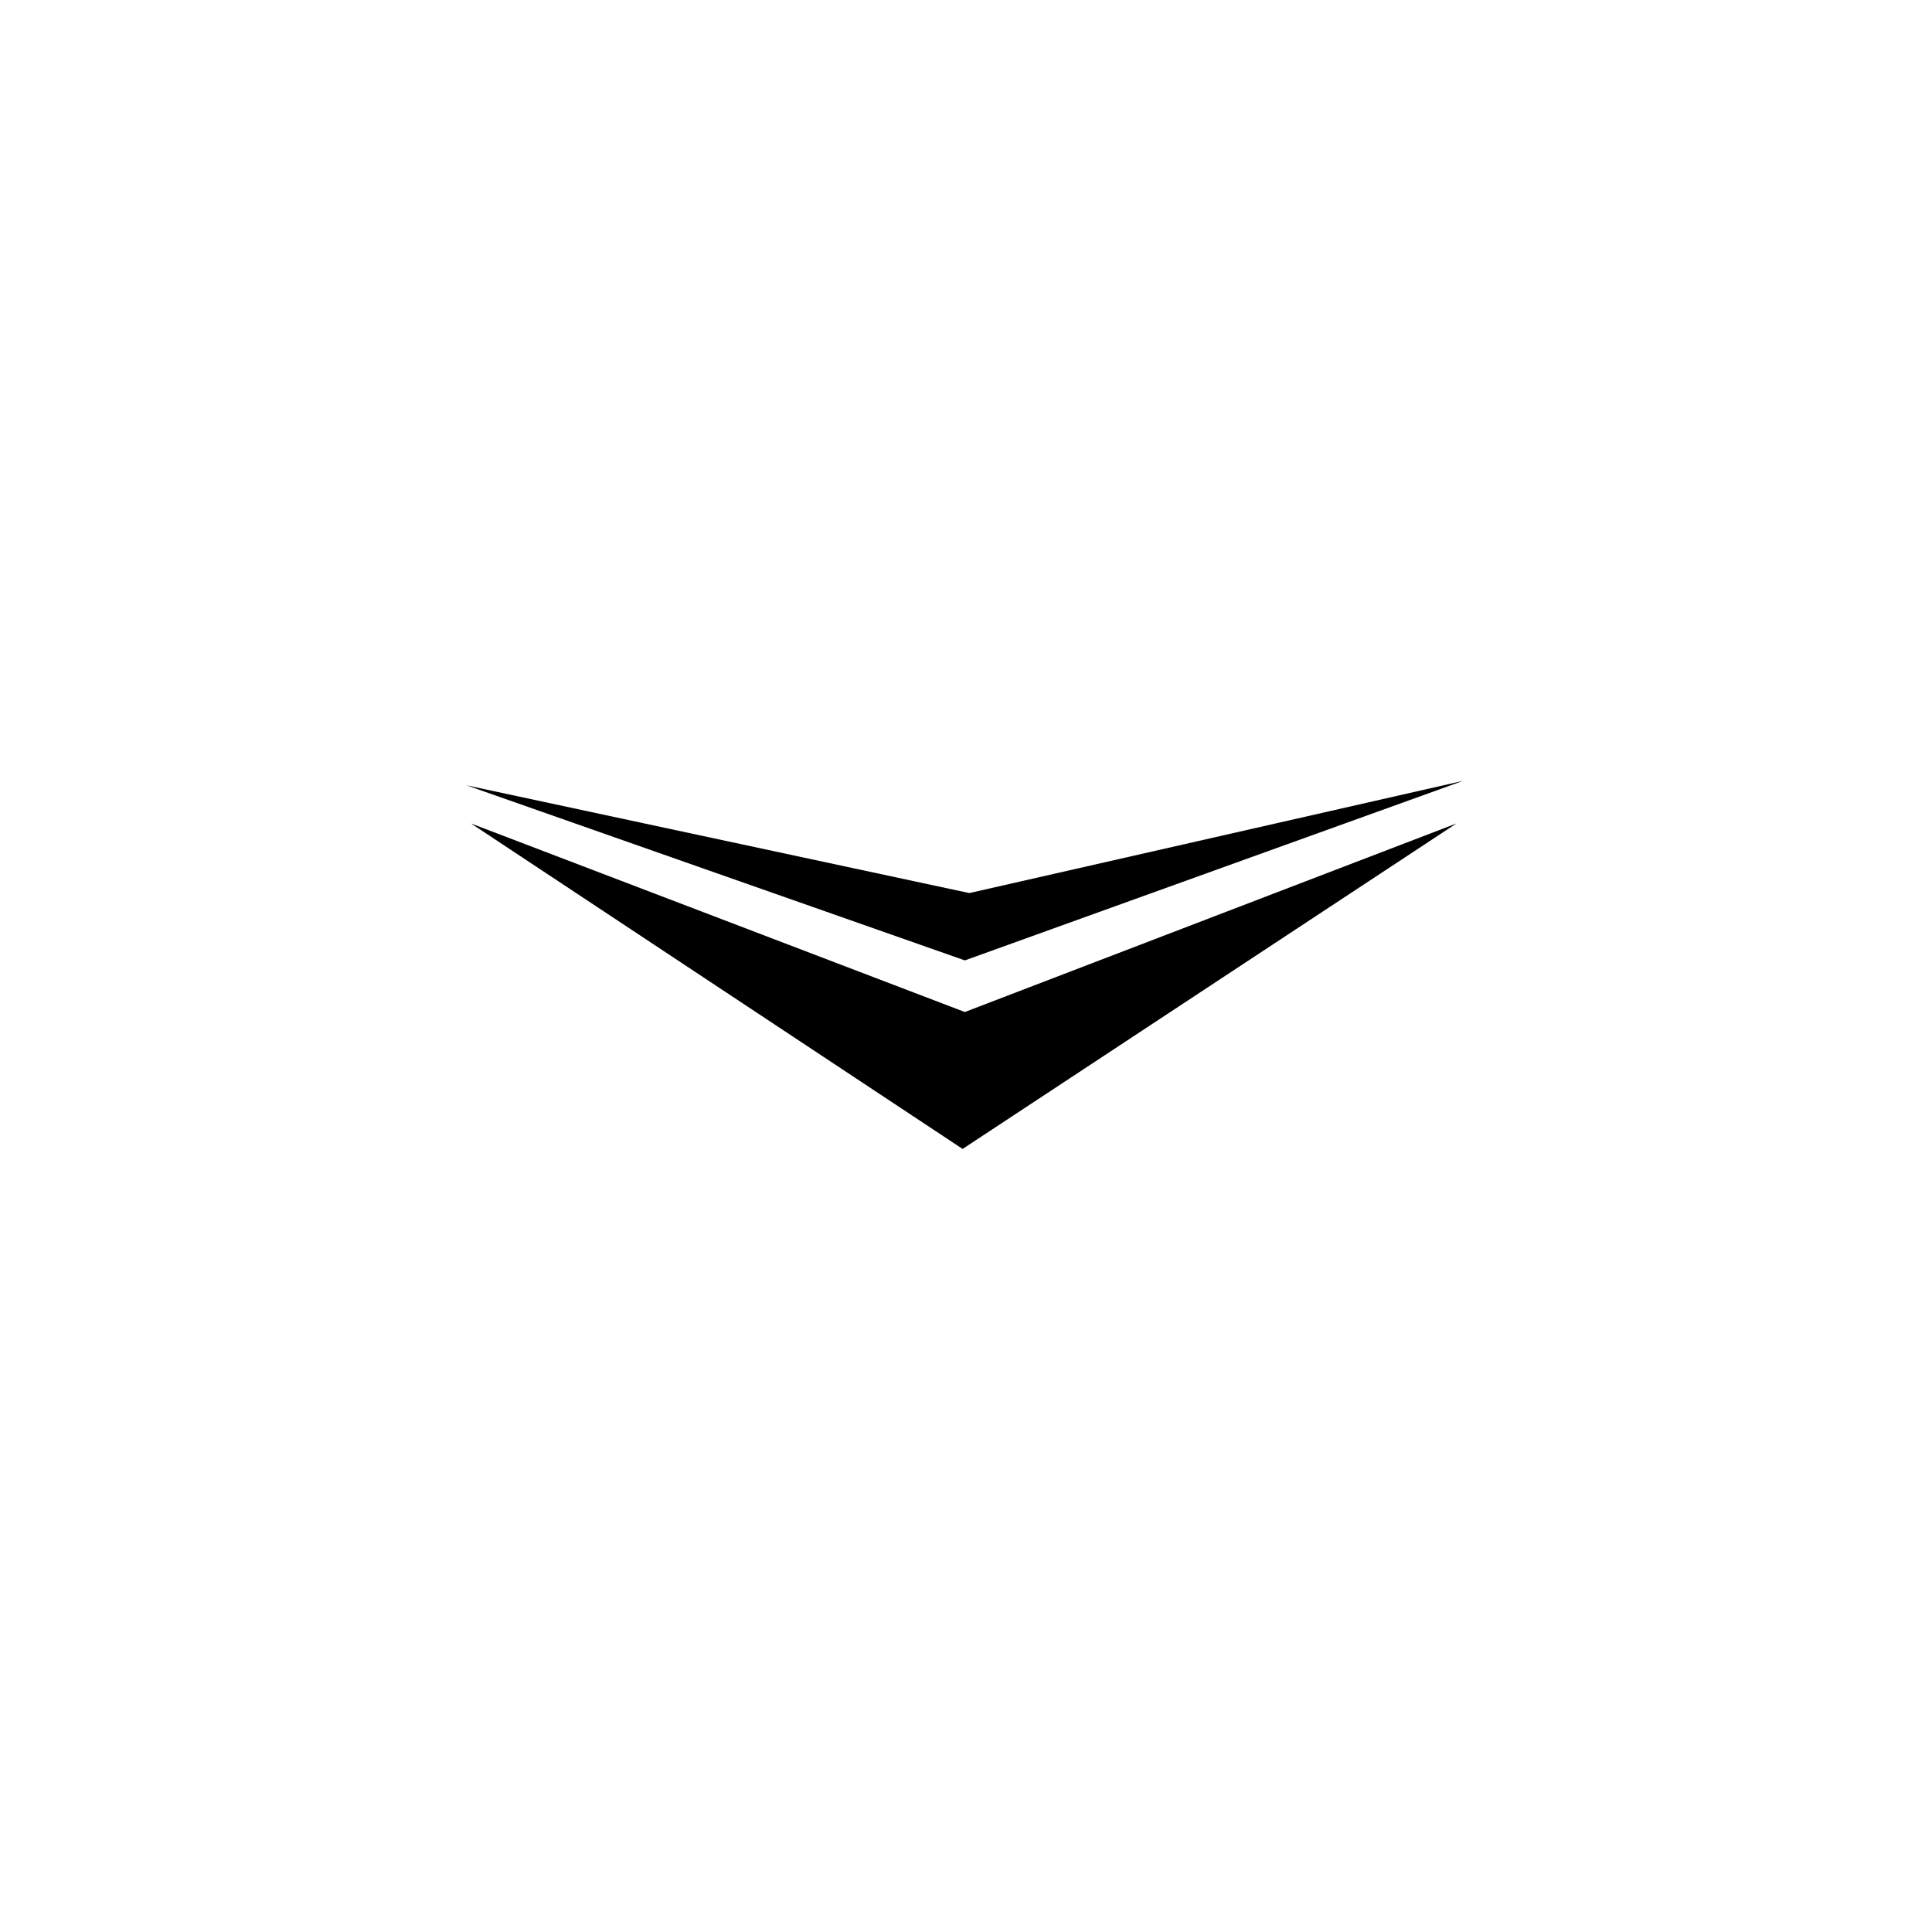 <?xml version="1.0" encoding="UTF-8"?>
<!-- Uploaded to: ICON Repo, www.iconrepo.com, Generator: ICON Repo Mixer Tools -->
<svg fill="#000000" width="800px" height="800px" version="1.1" viewBox="144 144 512 512" xmlns="http://www.w3.org/2000/svg">
 <path d="m529.96 362.23-130.86 86.25-130.27-86.25 130.86 49.965zm1.785-11.301-132.05 47.586-132.05-46.395 133.24 28.551 130.86-29.742z" fill-rule="evenodd"/>
</svg>